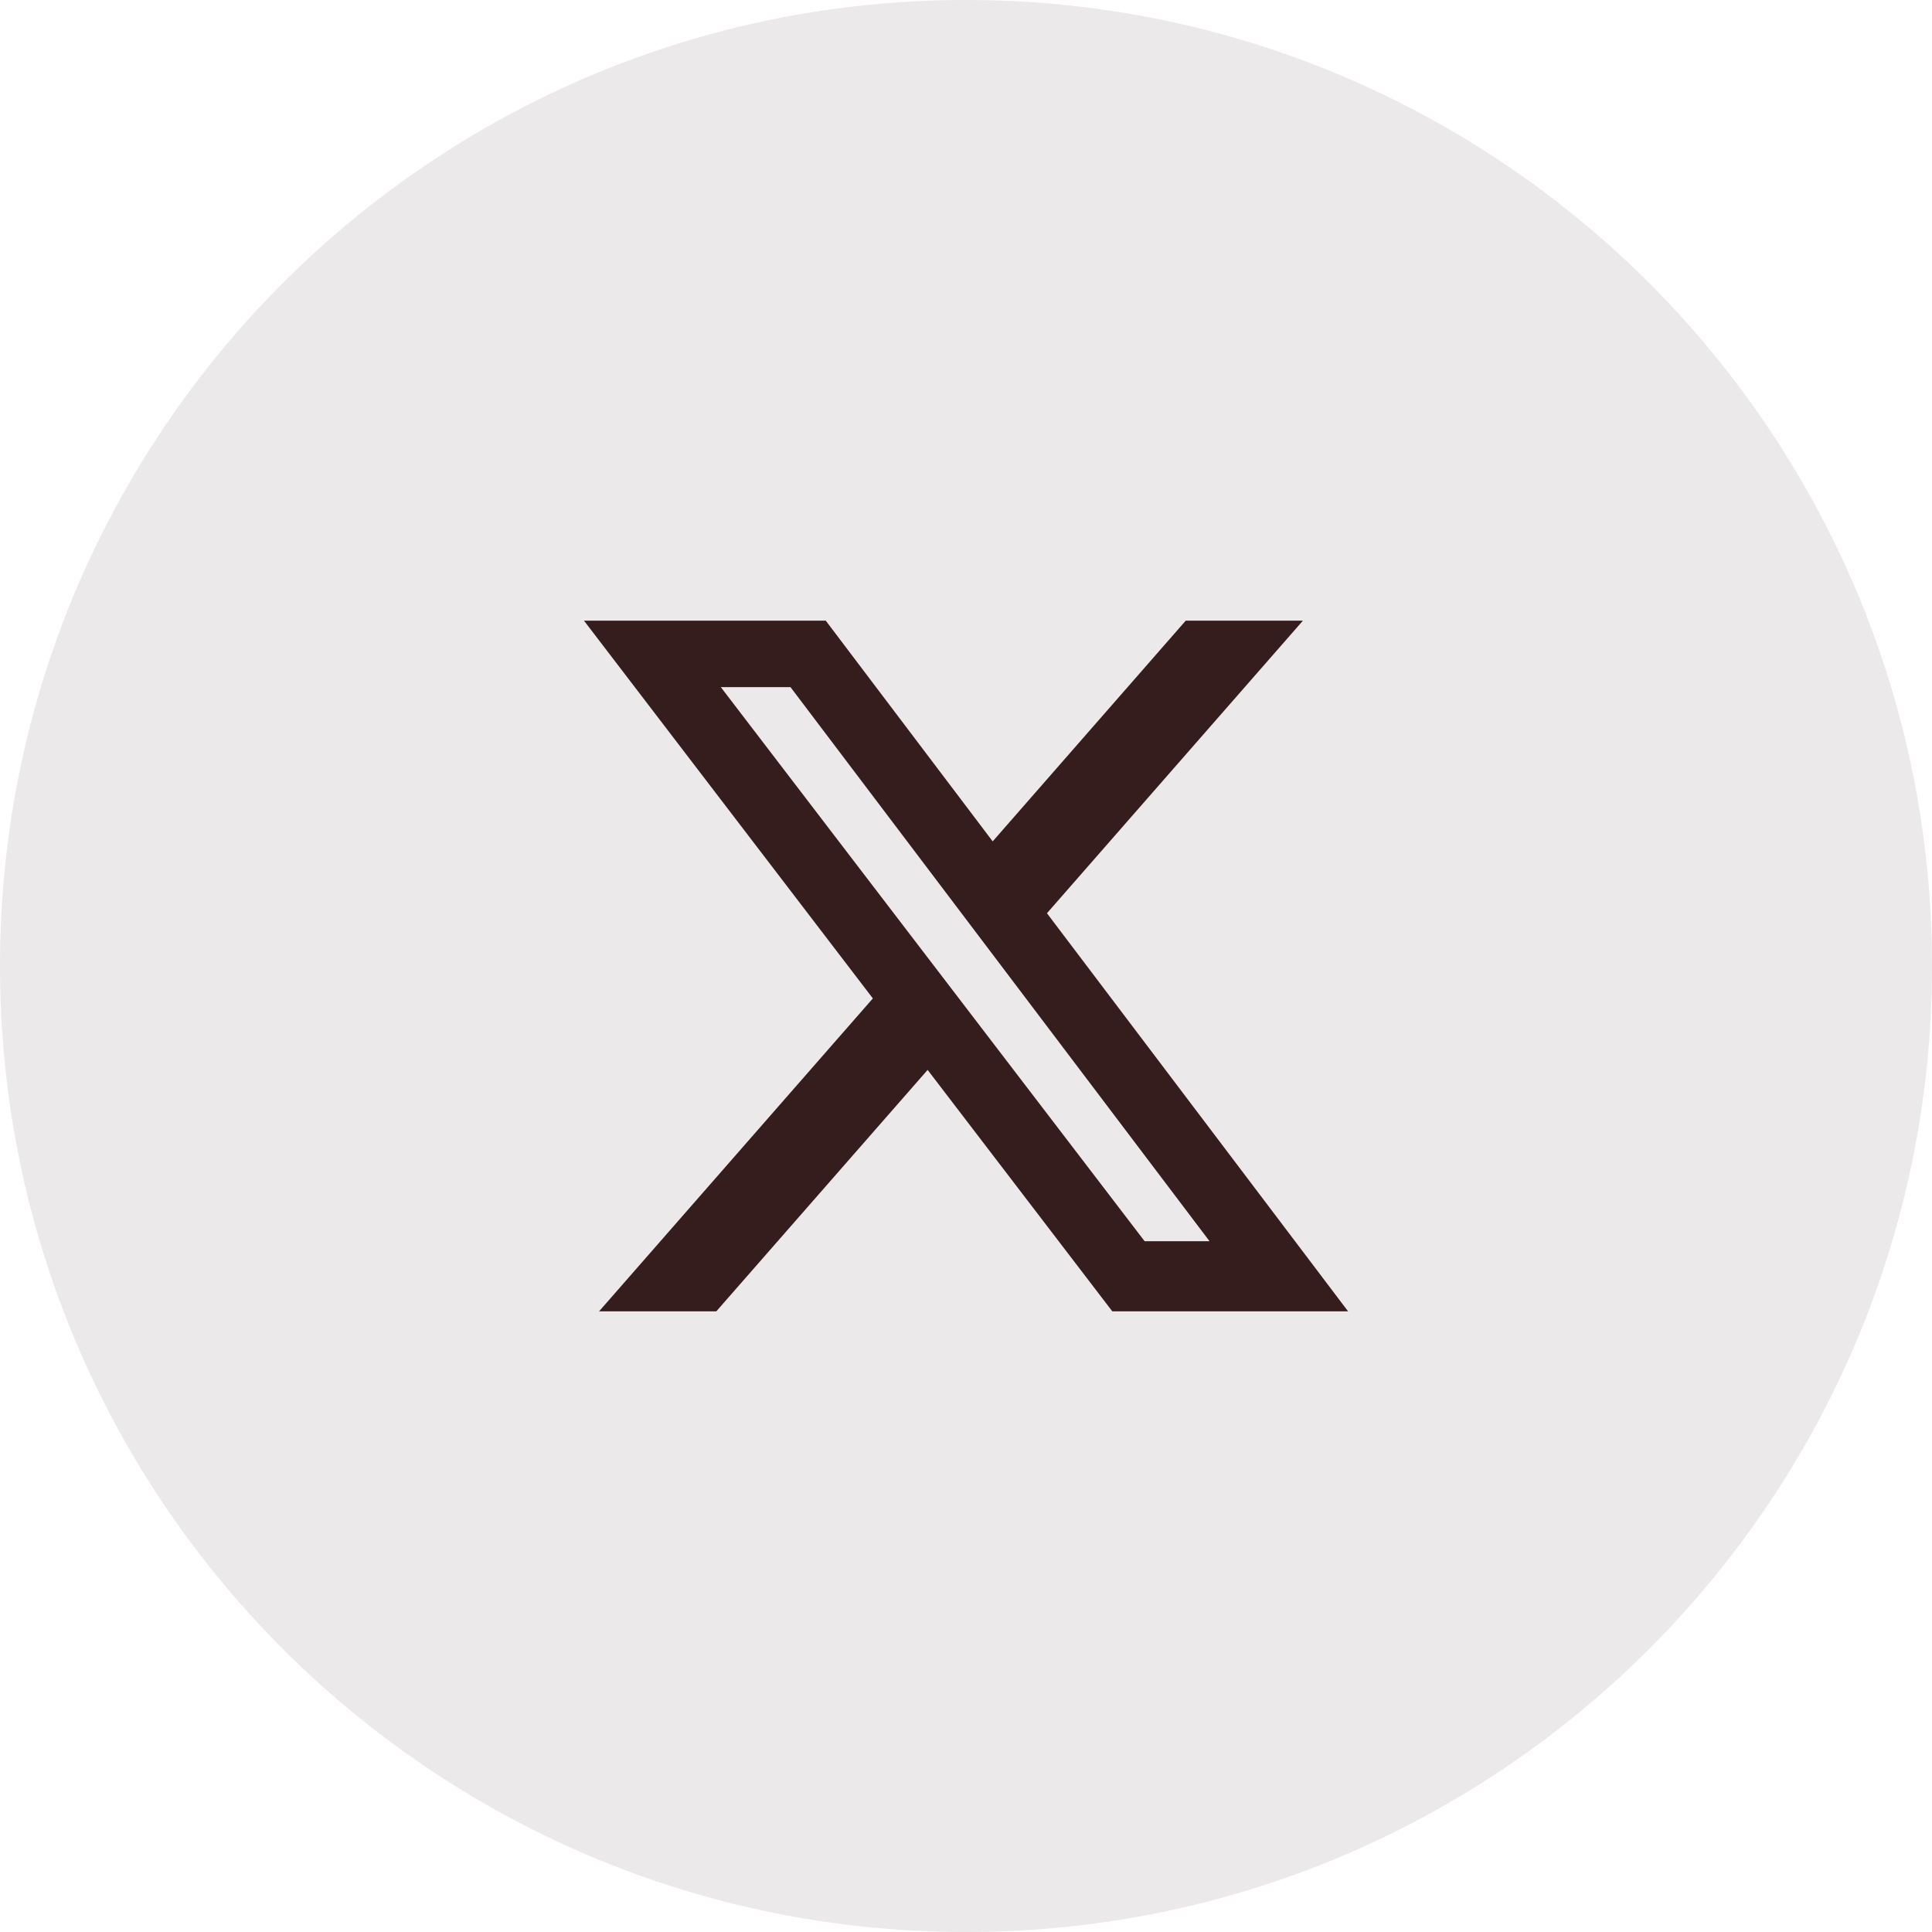 <svg width="81" height="81" viewBox="0 0 81 81" fill="none" xmlns="http://www.w3.org/2000/svg">
<g opacity="0.1">
<path d="M40.5 81C62.867 81 81 62.867 81 40.5C81 18.133 62.867 0 40.5 0C18.133 0 0 18.133 0 40.5C0 62.867 18.133 81 40.5 81Z" fill="#361D1D"/>
</g>
<mask id="mask0_13_208" style="mask-type:luminance" maskUnits="userSpaceOnUse" x="21" y="21" width="39" height="39">
<path d="M59.94 21.06H21.06V59.94H59.94V21.06Z" fill="white"/>
</mask>
<g mask="url(#mask0_13_208)">
<path d="M49.713 26.021L41.619 35.275L34.62 26.021H24.483L36.595 41.859L25.116 54.979H30.031L38.891 44.856L46.634 54.979H56.519L43.894 38.288L54.626 26.021H49.713ZM47.989 52.039L30.22 28.807H33.141L50.711 52.039H47.989Z" fill="#361D1D"/>
</g>
</svg>
